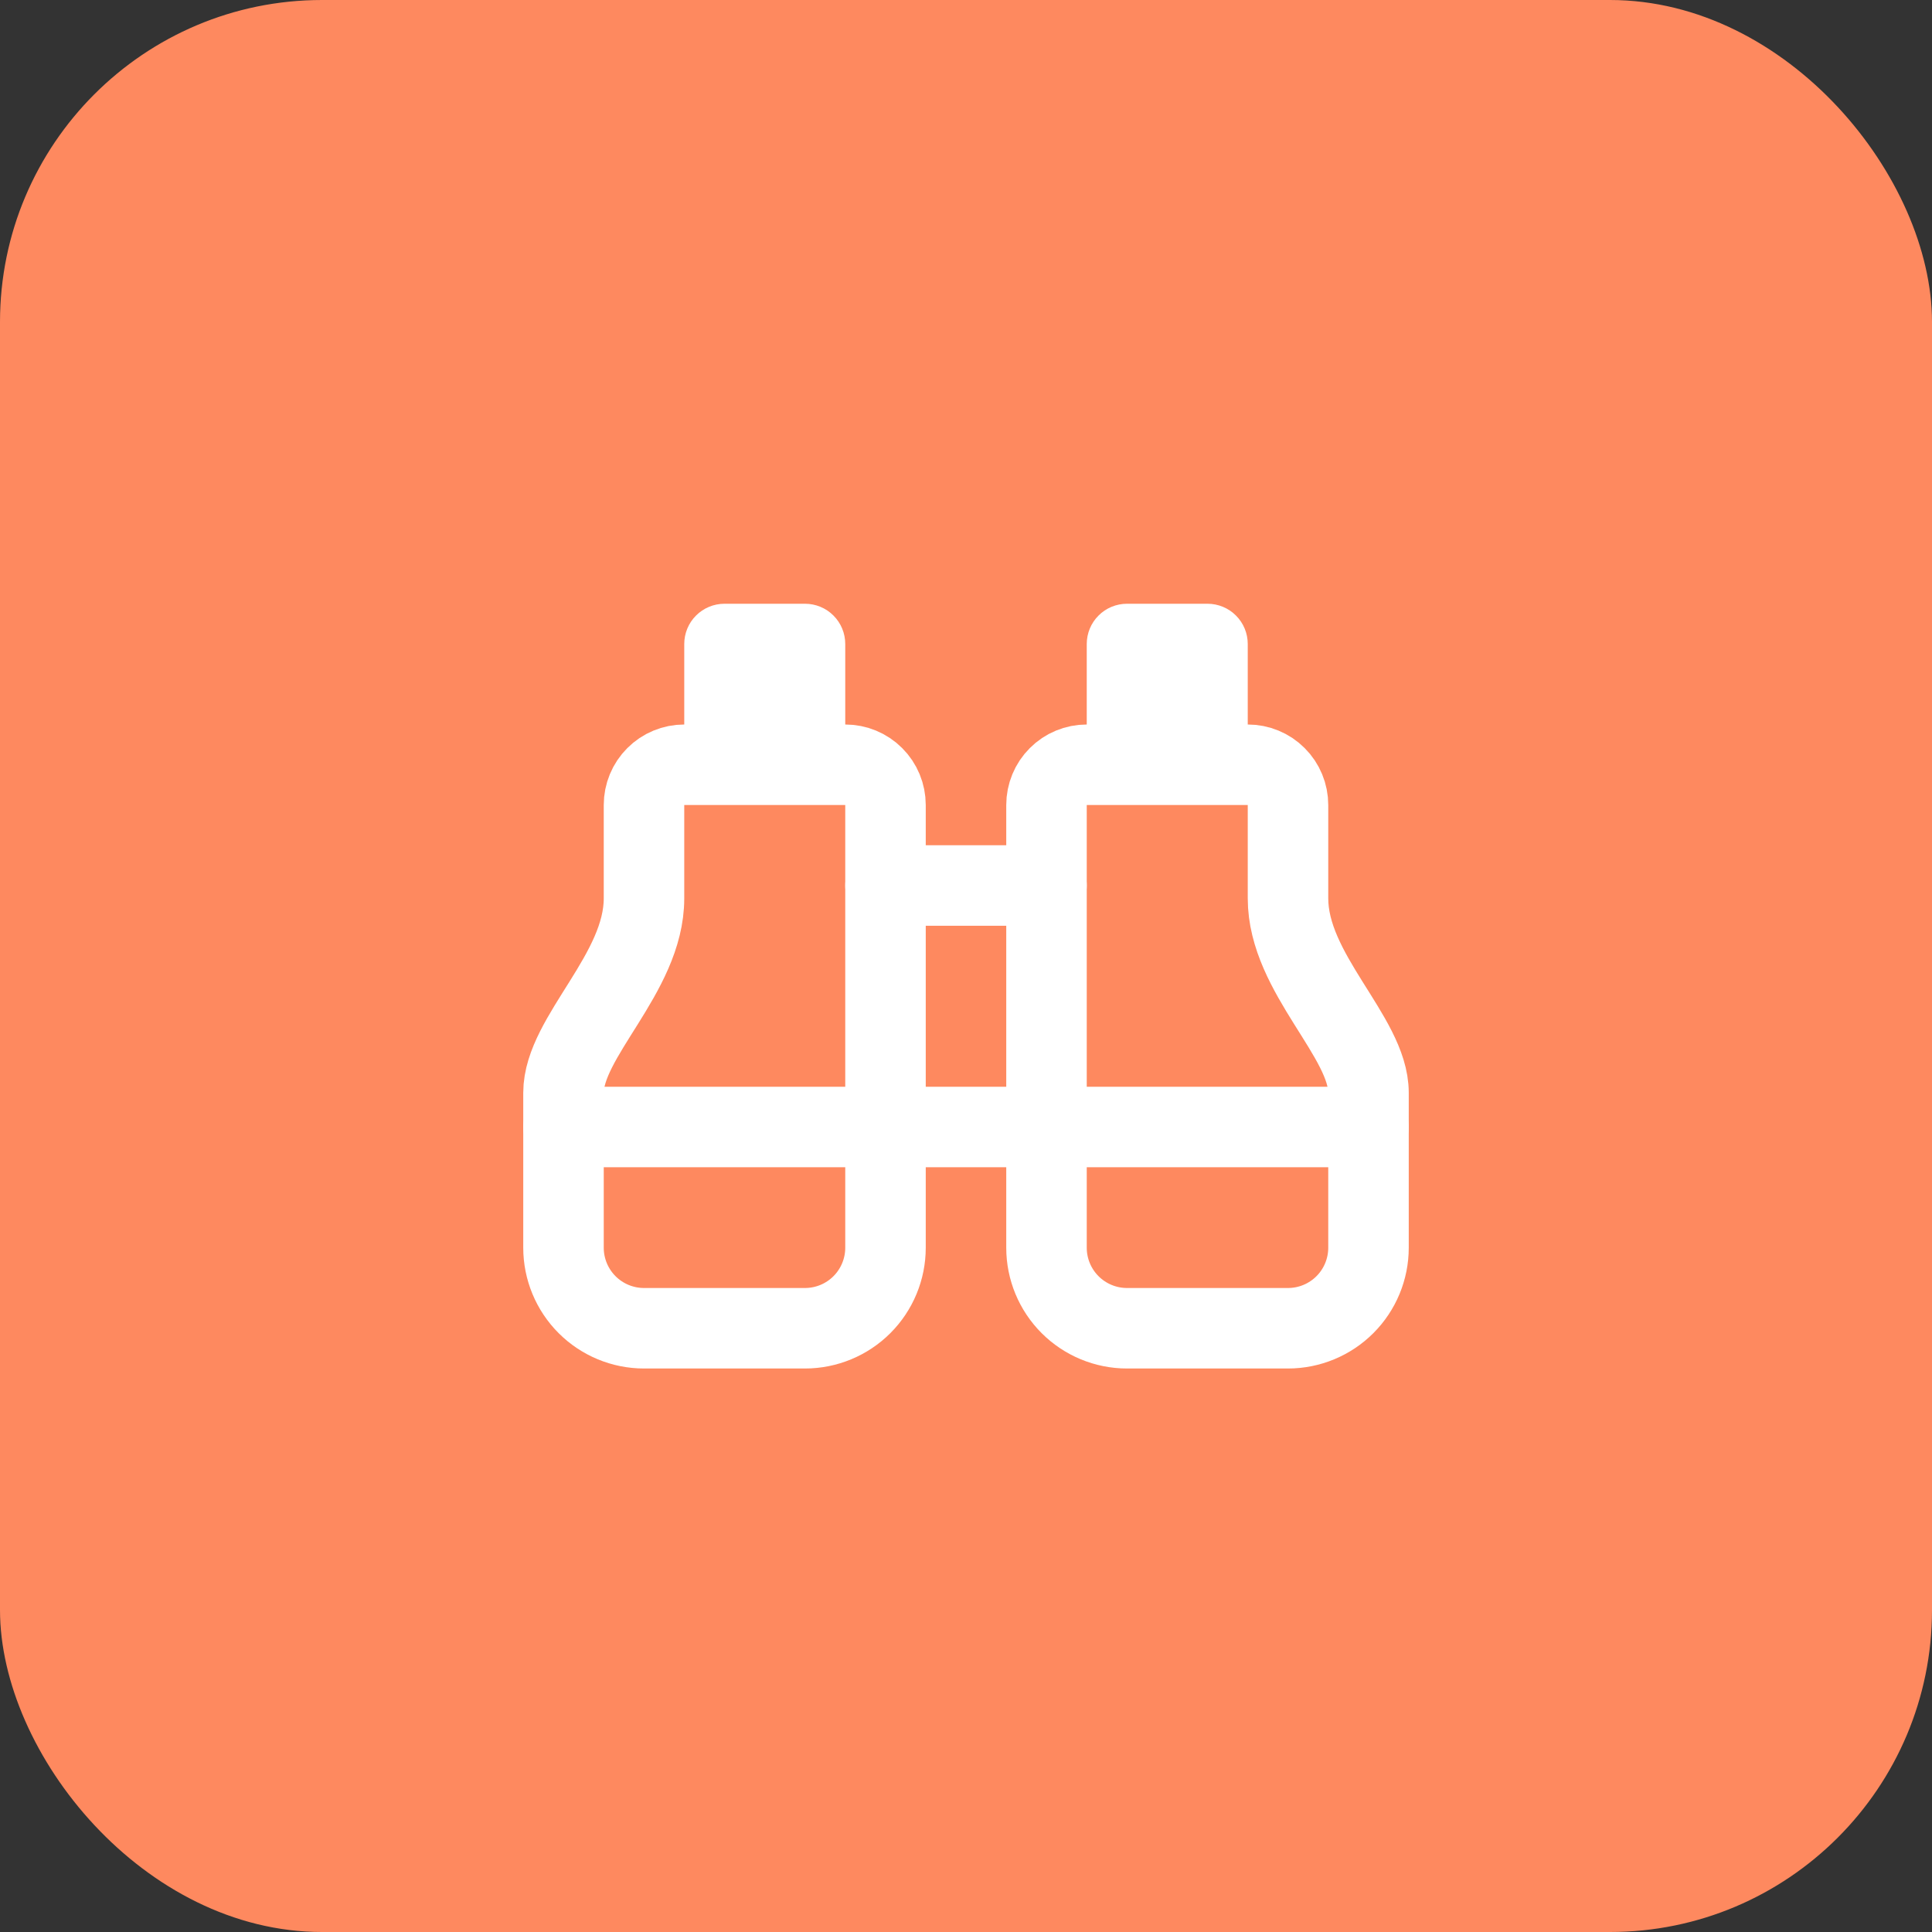 <svg width="48" height="48" viewBox="0 0 48 48" fill="none" xmlns="http://www.w3.org/2000/svg">
<rect x="0" y="0" width="48" height="48" fill="#333333" stroke="none"/>
<rect width="48" height="48" rx="8" fill="#FE895F"/>
<path d="M22 22H26" stroke="white" stroke-width="2" stroke-linecap="round" stroke-linejoin="round"/>
<path d="M31 19V16C31 15.735 30.895 15.48 30.707 15.293C30.52 15.105 30.265 15 30 15H28C27.735 15 27.48 15.105 27.293 15.293C27.105 15.48 27 15.735 27 16V19" fill="white"/>
<path d="M32 33C32.53 33 33.039 32.789 33.414 32.414C33.789 32.039 34 31.53 34 31V27.149C34 25.759 32 24.187 32 22.32V20C32 19.735 31.895 19.48 31.707 19.293C31.52 19.105 31.265 19 31 19H27C26.735 19 26.48 19.105 26.293 19.293C26.105 19.48 26 19.735 26 20V31C26 31.53 26.211 32.039 26.586 32.414C26.961 32.789 27.47 33 28 33H32Z" stroke="white" stroke-width="2" stroke-linecap="round" stroke-linejoin="round"/>
<path d="M34 28H14" stroke="white" stroke-width="2" stroke-linecap="round" stroke-linejoin="round"/>
<path d="M16 33C15.47 33 14.961 32.789 14.586 32.414C14.211 32.039 14 31.53 14 31V27.149C14 25.759 16 24.187 16 22.32V20C16 19.735 16.105 19.48 16.293 19.293C16.48 19.105 16.735 19 17 19H21C21.265 19 21.52 19.105 21.707 19.293C21.895 19.48 22 19.735 22 20V31C22 31.53 21.789 32.039 21.414 32.414C21.039 32.789 20.53 33 20 33H16Z" stroke="white" stroke-width="2" stroke-linecap="round" stroke-linejoin="round"/>
<path d="M21 19V16C21 15.735 20.895 15.48 20.707 15.293C20.52 15.105 20.265 15 20 15H18C17.735 15 17.48 15.105 17.293 15.293C17.105 15.48 17 15.735 17 16V19" fill="white"/>
</svg>
